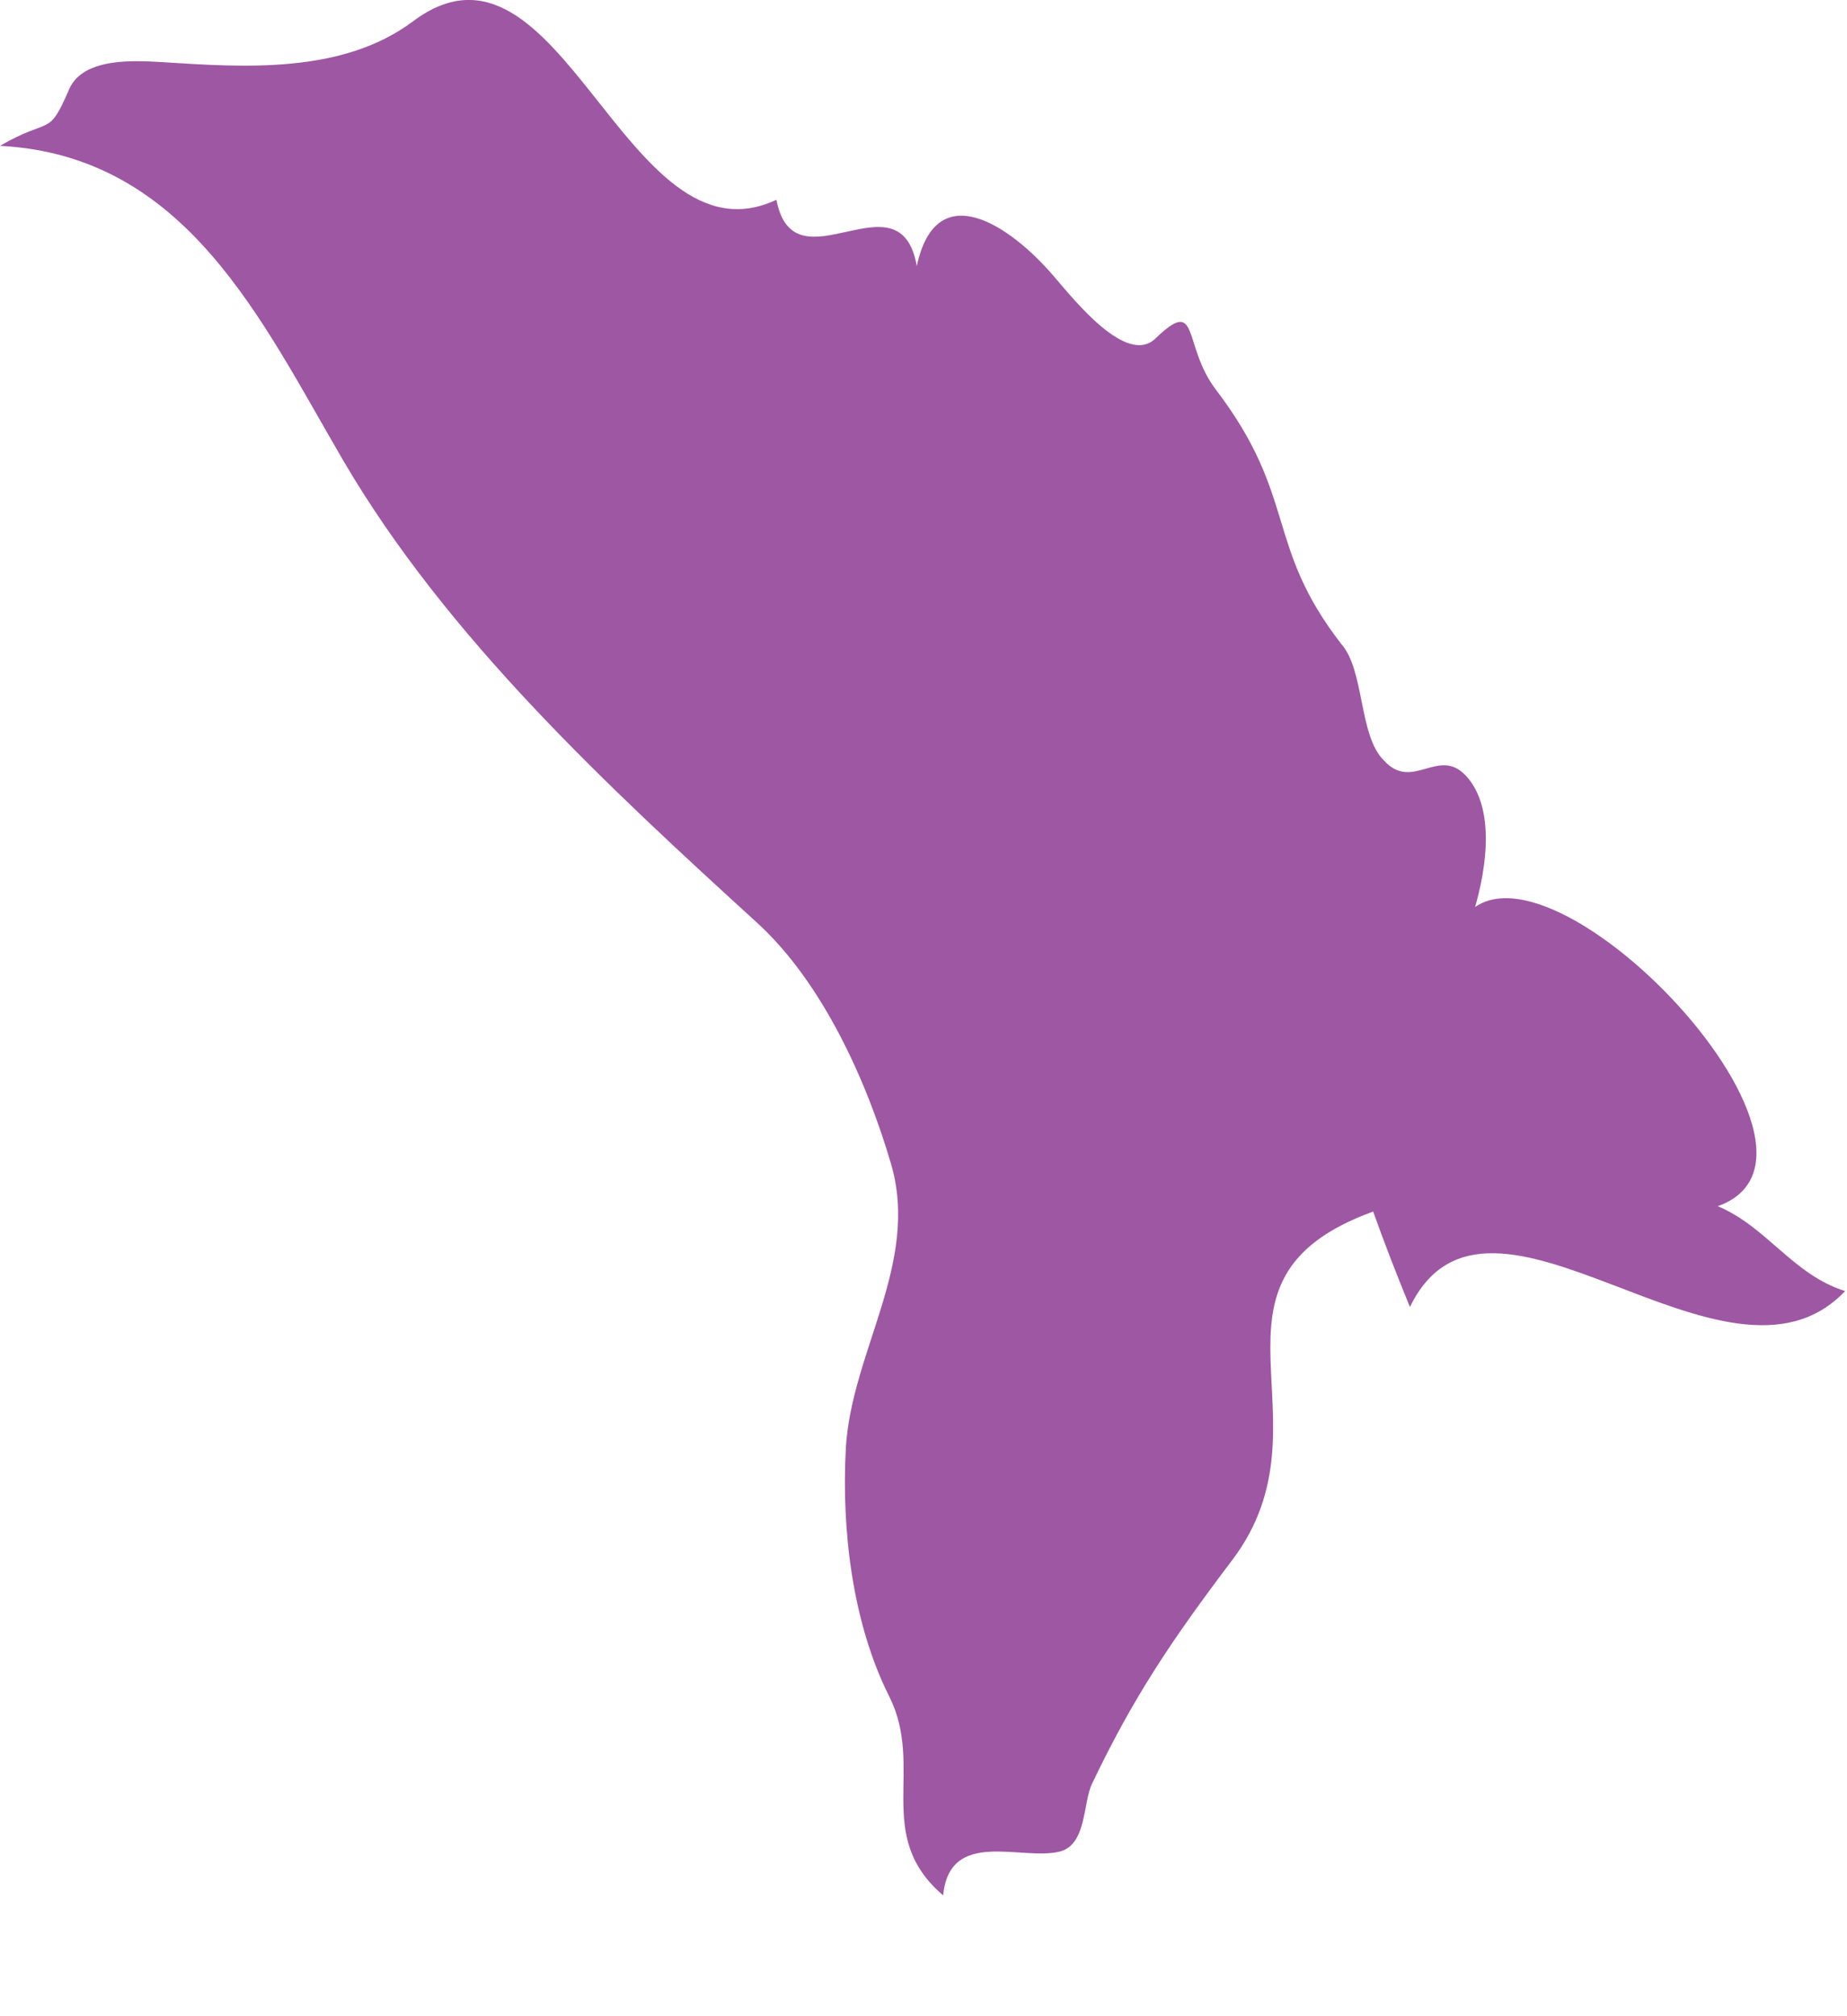 <?xml version="1.0" encoding="UTF-8"?> <svg xmlns="http://www.w3.org/2000/svg" width="11" height="12" viewBox="0 0 11 12" fill="none"> <path d="M0 0.868C0.305 0.691 0.286 0.823 0.411 0.533C0.494 0.338 0.809 0.361 0.969 0.37C1.454 0.401 2.039 0.442 2.461 0.126C3.34 -0.531 3.725 1.612 4.624 1.189C4.729 1.736 5.361 1.017 5.46 1.584C5.576 1.041 6.018 1.343 6.275 1.643C6.403 1.792 6.711 2.178 6.881 2.015C7.149 1.757 7.039 2.054 7.242 2.32C7.73 2.961 7.531 3.245 7.989 3.834C8.127 3.99 8.092 4.378 8.241 4.525C8.418 4.721 8.575 4.423 8.746 4.635C9.078 5.045 8.486 6.144 8.655 5.593C8.957 4.612 11.169 6.846 10.23 7.179C10.52 7.299 10.68 7.589 10.989 7.684C10.281 8.431 8.868 6.807 8.397 7.779C8.32 7.591 8.246 7.402 8.178 7.211C7.042 7.623 7.963 8.456 7.341 9.282C6.98 9.759 6.751 10.098 6.503 10.618C6.449 10.732 6.472 10.979 6.312 11.02C6.083 11.077 5.656 10.879 5.617 11.281C5.198 10.922 5.511 10.523 5.295 10.095C5.077 9.66 5.012 9.11 5.037 8.628C5.067 8.047 5.481 7.519 5.306 6.925C5.16 6.429 4.898 5.848 4.51 5.493C3.619 4.681 2.662 3.794 2.046 2.744C1.556 1.906 1.11 0.926 0 0.868Z" fill="#9E57A3"></path> </svg> 